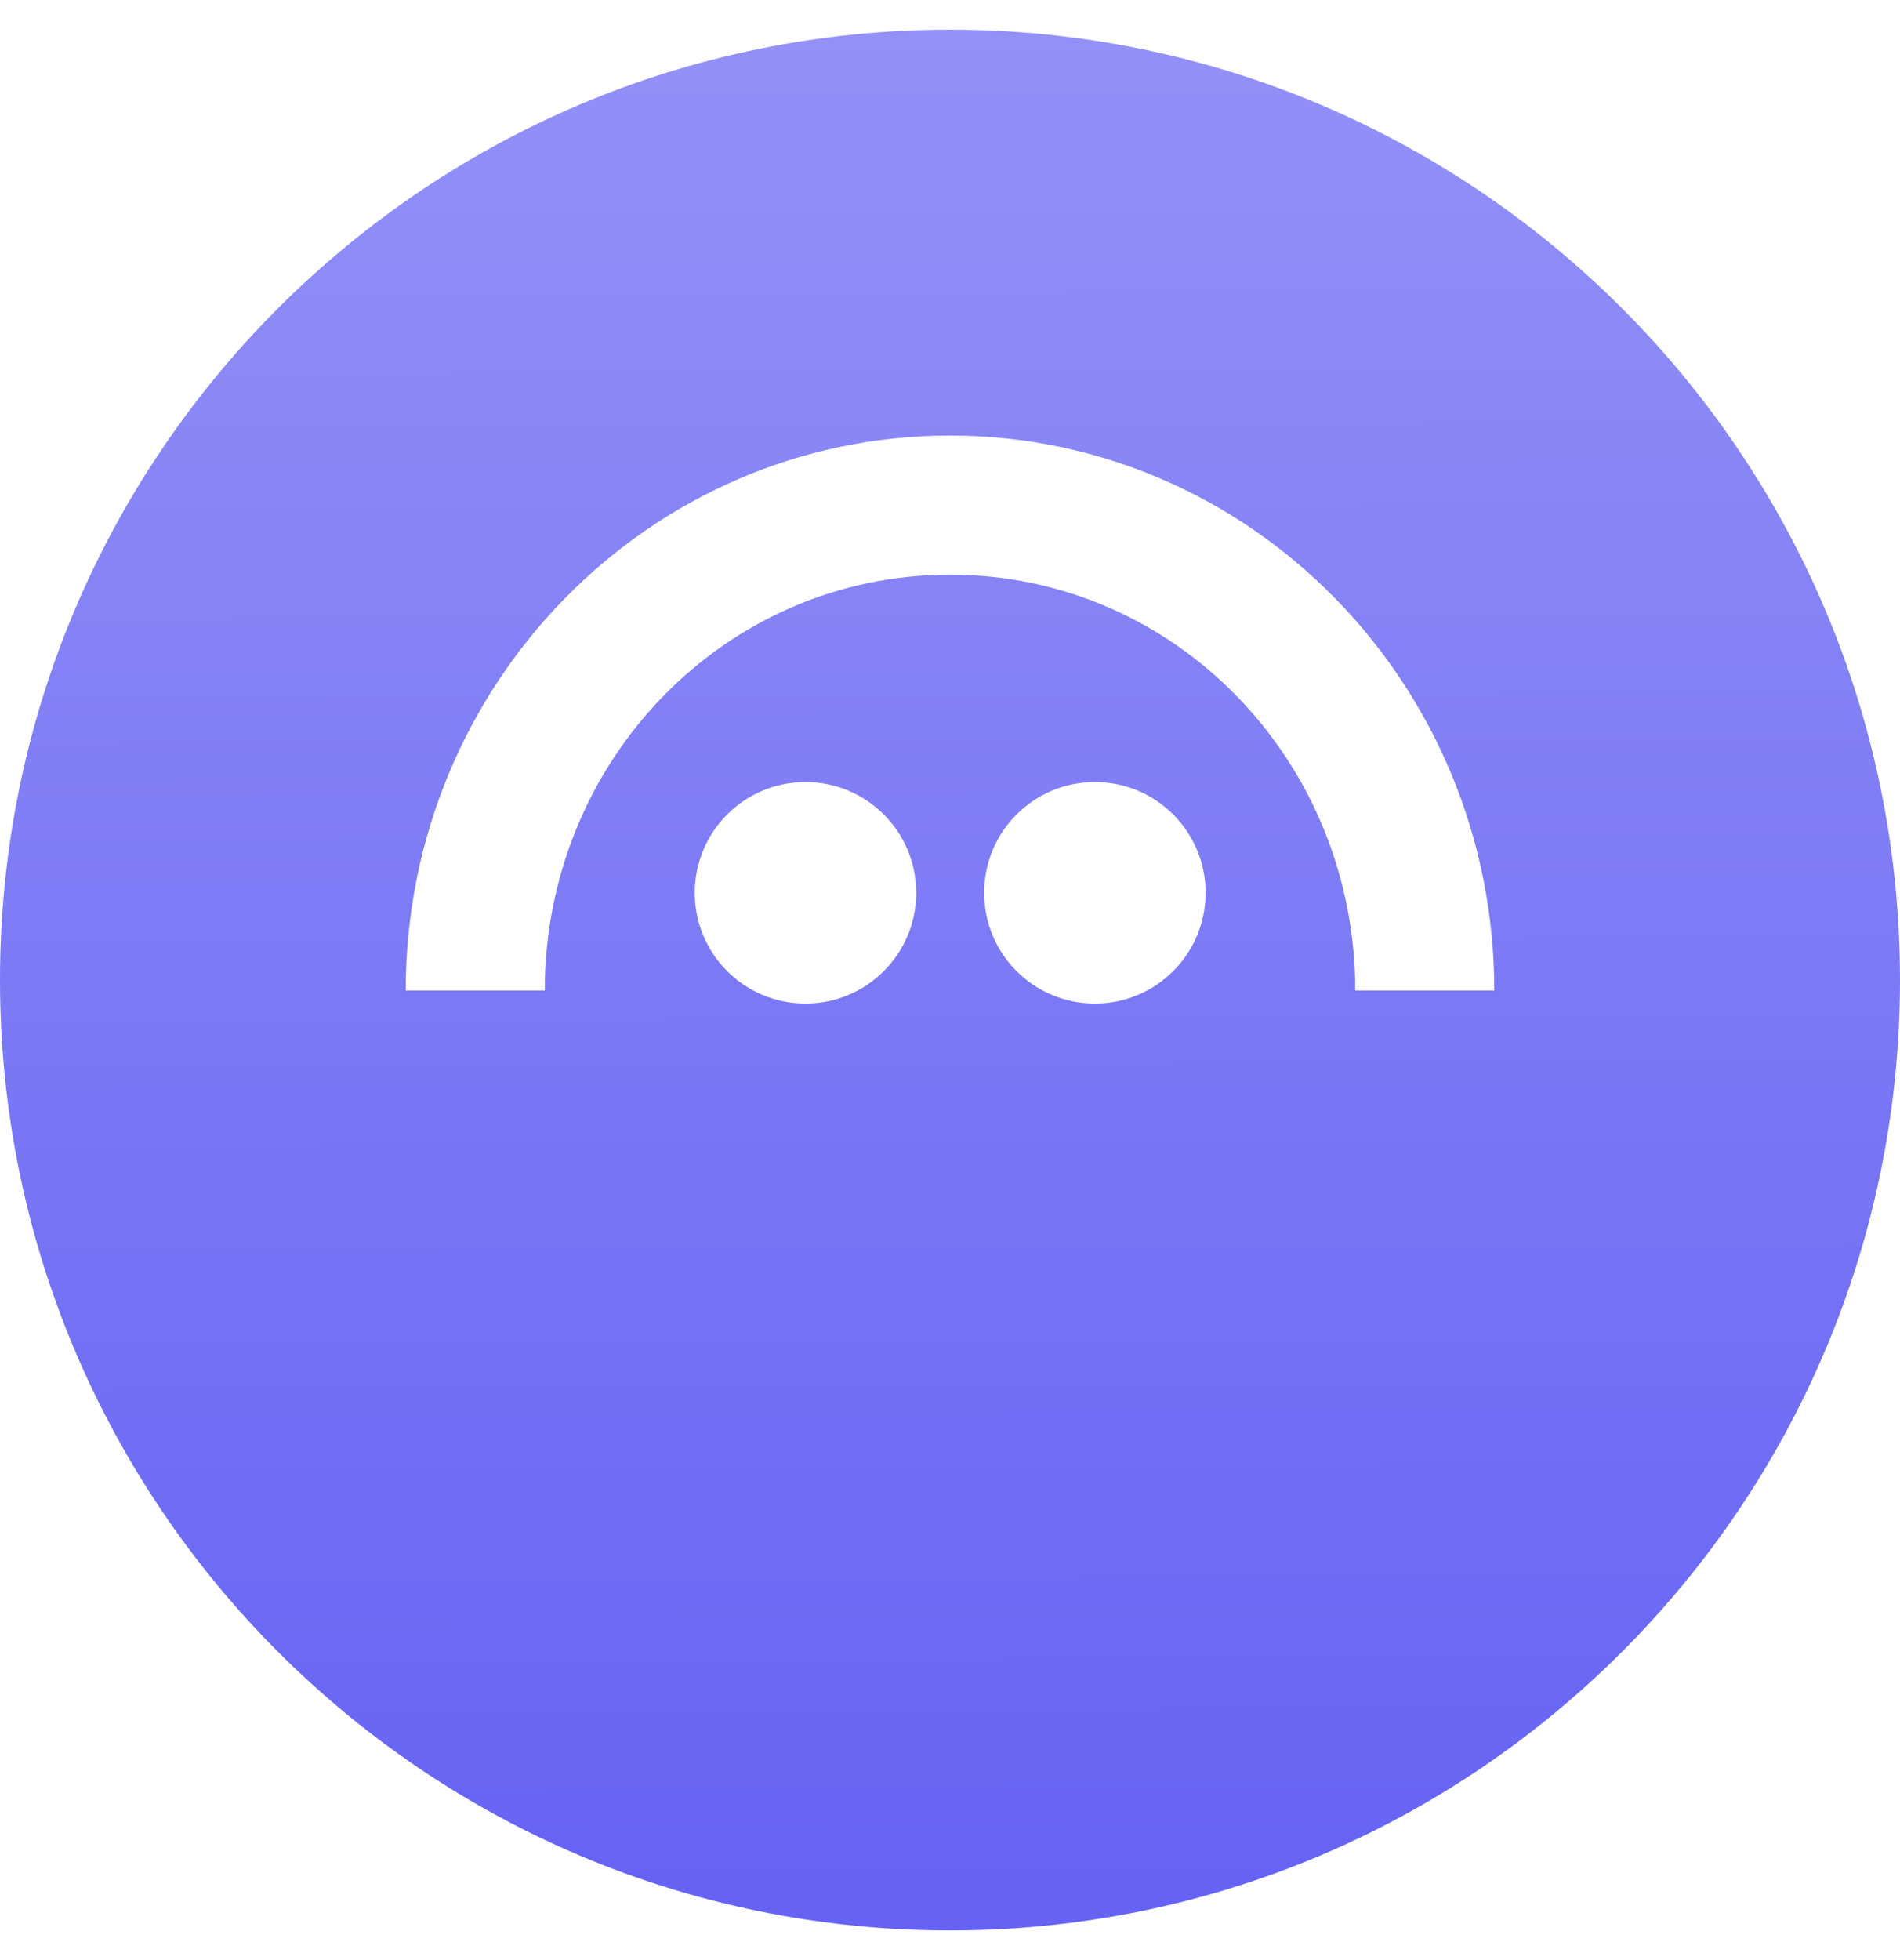 <svg width="32" height="33" viewBox="0 0 32 33" fill="none" xmlns="http://www.w3.org/2000/svg">
    <path
        d="M0 16.5C0 7.663 7.163 0.5 16 0.5C24.837 0.5 32 7.663 32 16.5C32 25.337 24.837 32.5 16 32.5C7.163 32.5 0 25.337 0 16.5Z"
        fill="url(#paint0_linear_573_18850)" />
    <path fill-rule="evenodd" clip-rule="evenodd"
        d="M6.833 16.676C6.832 11.517 10.937 7.333 16 7.333C21.063 7.333 25.168 11.517 25.167 16.676H22.825C22.825 12.81 19.793 9.675 16 9.675C12.207 9.675 9.175 12.81 9.175 16.676H6.833ZM13.566 16.896C14.596 16.896 15.431 16.061 15.431 15.031C15.431 14.001 14.596 13.166 13.566 13.166C12.536 13.166 11.701 14.001 11.701 15.031C11.701 16.061 12.536 16.896 13.566 16.896ZM18.44 16.896C19.47 16.896 20.305 16.061 20.305 15.031C20.305 14.001 19.47 13.166 18.44 13.166C17.41 13.166 16.575 14.001 16.575 15.031C16.575 16.061 17.41 16.896 18.44 16.896Z"
        fill="white" />
    <path
        d="M16 24.5C16 20.082 19.582 16.5 24 16.5C28.418 16.5 32 20.082 32 24.5C32 28.918 28.418 32.5 24 32.5C19.582 32.5 16 28.918 16 24.5Z"
        fill="url(#paint1_linear_573_18850)" />
    <defs>
        <linearGradient id="paint0_linear_573_18850" x1="16" y1="0.5" x2="16.103" y2="32.5"
            gradientUnits="userSpaceOnUse">
            <stop stop-color="#9391F7" />
            <stop offset="1" stop-color="#6562F4" />
        </linearGradient>
    </defs>
</svg>
